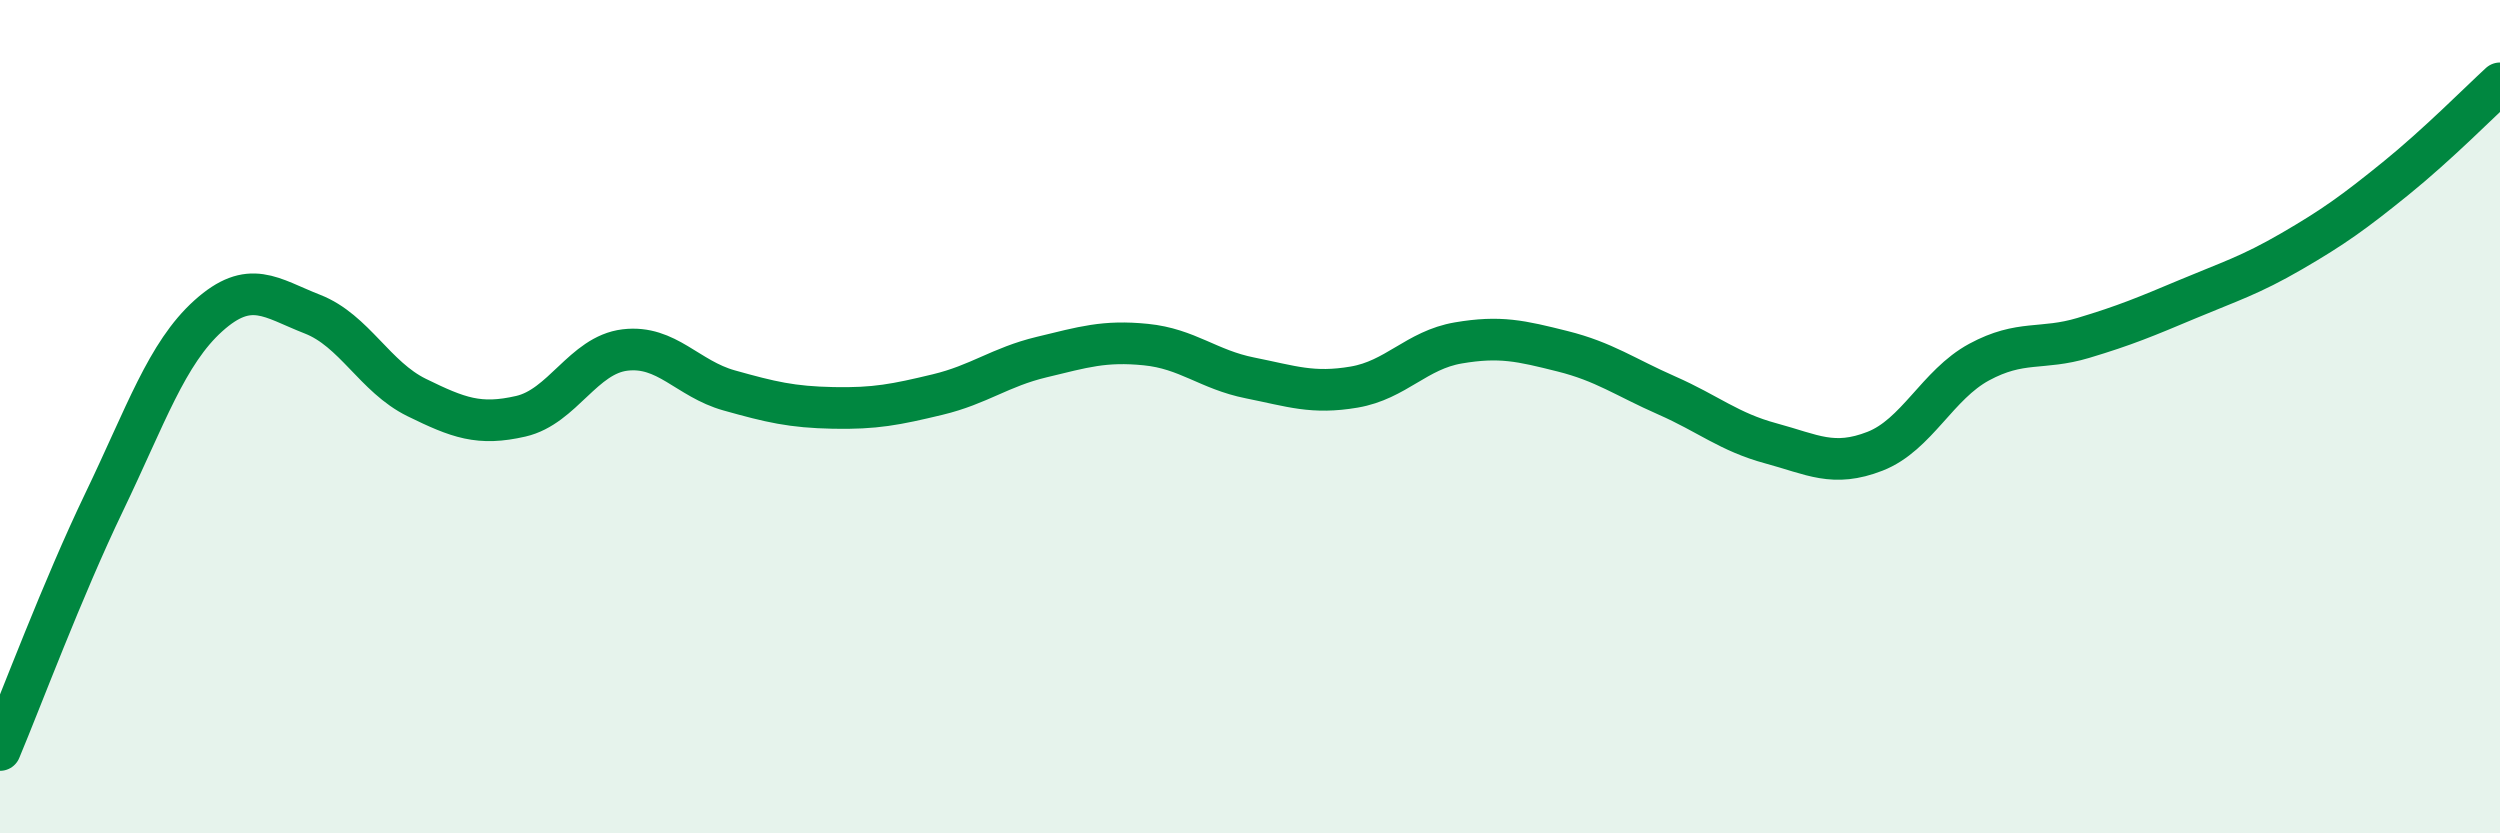 
    <svg width="60" height="20" viewBox="0 0 60 20" xmlns="http://www.w3.org/2000/svg">
      <path
        d="M 0,18 C 0.5,16.81 1.5,14.13 2.5,12.05 C 3.5,9.97 4,8.48 5,7.58 C 6,6.68 6.5,7.15 7.5,7.54 C 8.5,7.93 9,9.05 10,9.54 C 11,10.03 11.5,10.22 12.5,9.99 C 13.5,9.76 14,8.52 15,8.4 C 16,8.28 16.5,9.09 17.5,9.37 C 18.5,9.65 19,9.77 20,9.79 C 21,9.81 21.5,9.71 22.5,9.47 C 23.5,9.23 24,8.81 25,8.57 C 26,8.33 26.5,8.17 27.5,8.27 C 28.5,8.37 29,8.87 30,9.07 C 31,9.27 31.5,9.46 32.5,9.29 C 33.5,9.12 34,8.4 35,8.23 C 36,8.06 36.5,8.18 37.5,8.43 C 38.5,8.68 39,9.05 40,9.49 C 41,9.93 41.5,10.37 42.5,10.64 C 43.5,10.91 44,11.22 45,10.83 C 46,10.44 46.5,9.23 47.5,8.69 C 48.5,8.15 49,8.41 50,8.11 C 51,7.81 51.5,7.6 52.5,7.18 C 53.5,6.76 54,6.61 55,6.03 C 56,5.45 56.5,5.09 57.5,4.28 C 58.5,3.47 59.5,2.46 60,2L60 20L0 20Z"
        fill="#008740"
        opacity="0.1"
        stroke-linecap="round"
        stroke-linejoin="round"
      />
      <path
        d="M 0,18 C 0.5,16.81 1.5,14.13 2.5,12.05 C 3.5,9.97 4,8.48 5,7.58 C 6,6.68 6.5,7.15 7.5,7.54 C 8.5,7.93 9,9.05 10,9.54 C 11,10.03 11.5,10.22 12.5,9.99 C 13.5,9.76 14,8.52 15,8.4 C 16,8.28 16.5,9.09 17.5,9.37 C 18.5,9.65 19,9.77 20,9.79 C 21,9.81 21.5,9.71 22.5,9.47 C 23.5,9.23 24,8.81 25,8.57 C 26,8.33 26.5,8.17 27.5,8.27 C 28.5,8.37 29,8.87 30,9.07 C 31,9.27 31.5,9.46 32.5,9.29 C 33.5,9.12 34,8.4 35,8.23 C 36,8.06 36.5,8.18 37.5,8.43 C 38.5,8.68 39,9.05 40,9.49 C 41,9.93 41.5,10.37 42.5,10.64 C 43.5,10.91 44,11.22 45,10.83 C 46,10.44 46.5,9.23 47.5,8.69 C 48.5,8.15 49,8.41 50,8.11 C 51,7.81 51.5,7.6 52.5,7.18 C 53.5,6.76 54,6.61 55,6.03 C 56,5.45 56.5,5.09 57.5,4.28 C 58.5,3.47 59.5,2.46 60,2"
        stroke="#008740"
        stroke-width="1"
        fill="none"
        stroke-linecap="round"
        stroke-linejoin="round"
      />
    </svg>
  